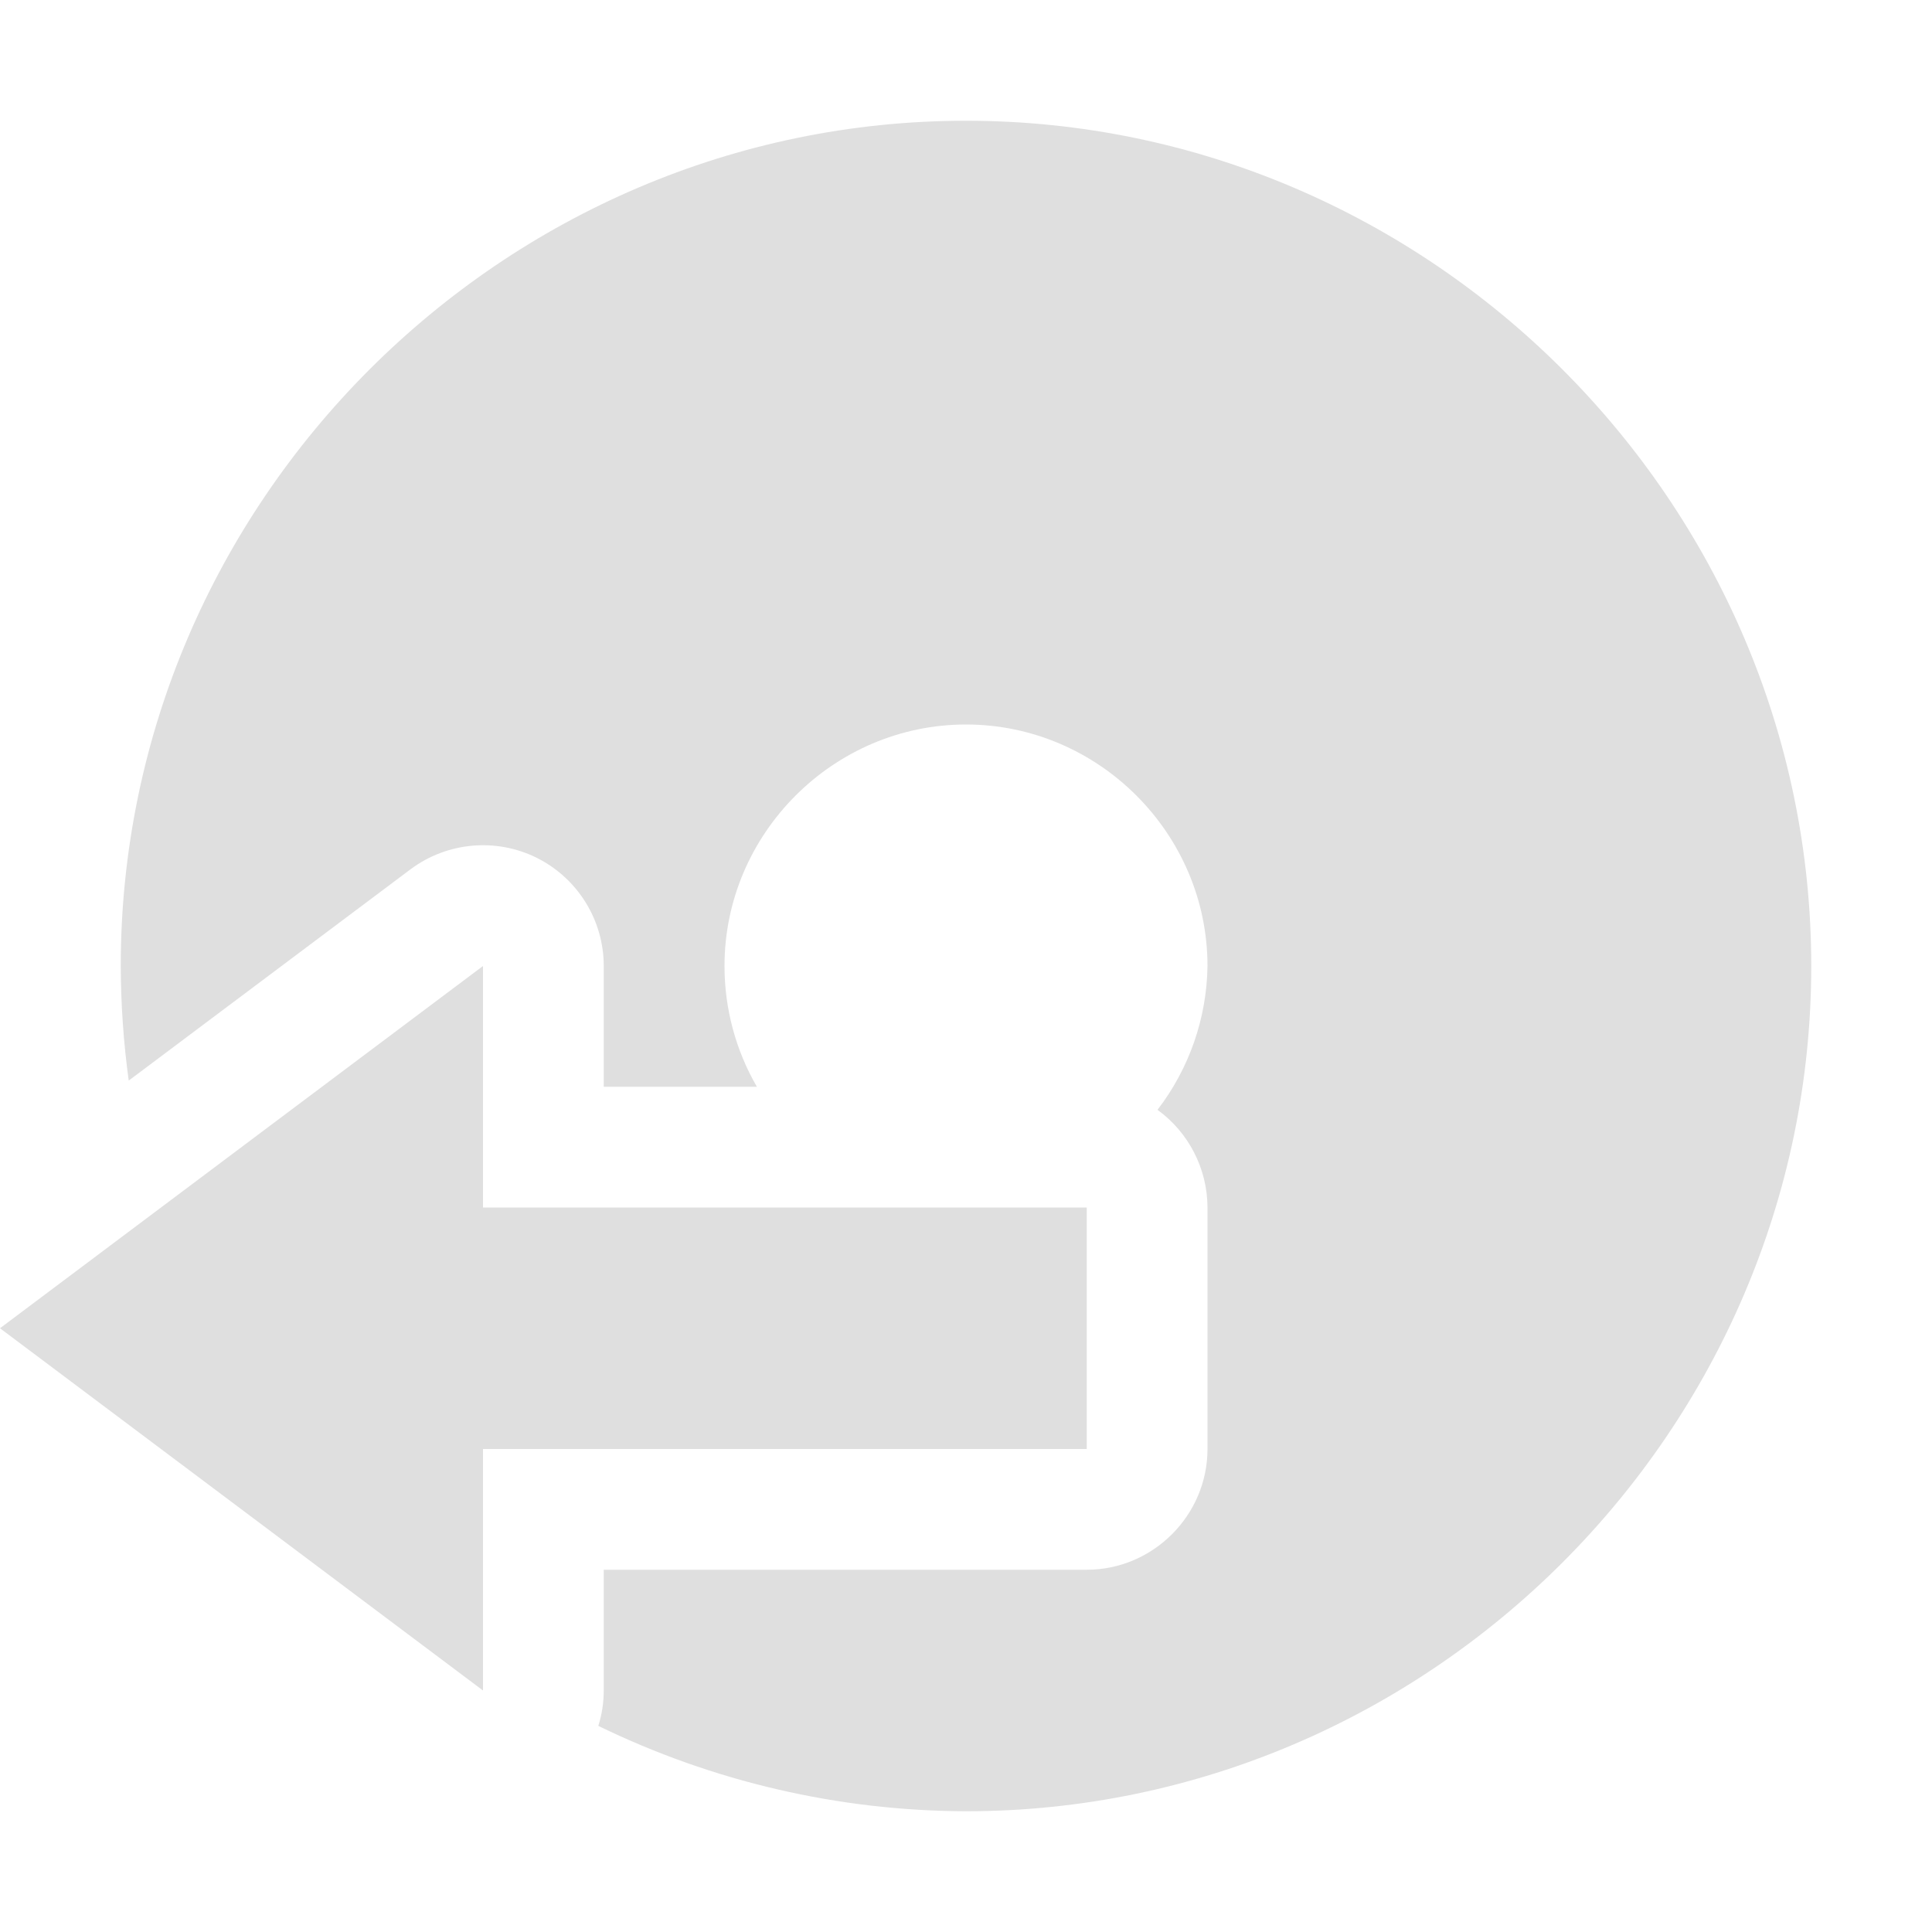 <svg xmlns="http://www.w3.org/2000/svg" viewBox="0 0 16 16">
 <defs>
  <style id="current-color-scheme" type="text/css">
   .ColorScheme-Text { color:#dfdfdf; } .ColorScheme-Highlight { color:#4285f4; } .ColorScheme-NeutralText { color:#ff9800; } .ColorScheme-PositiveText { color:#4caf50; } .ColorScheme-NegativeText { color:#f44336; }
  </style>
 </defs>
 <path fill="#dfdfdf" d="m8 1c-3.84 0-7 3.16-7 7 .001.318.023.635.066.949l2.334-1.75c.303-.226.709-.263 1.047-.094.339.17.553.517.553.895v1h1.268c-.176-.304-.268-.649-.268-1 0-1.097.903-2 2-2s2 .903 2 2c-.006.431-.151.849-.414 1.191.259.188.413.489.414.809v2c0 .549-.451 1-1 1h-4v1c0 .099-.015.198-.045.293.949.462 1.99.704 3.045.707 3.84 0 7-3.16 7-7s-3.16-7-7-7zm-4 7-4 3 4 3v-2h5v-2h-5z"/>
</svg>
